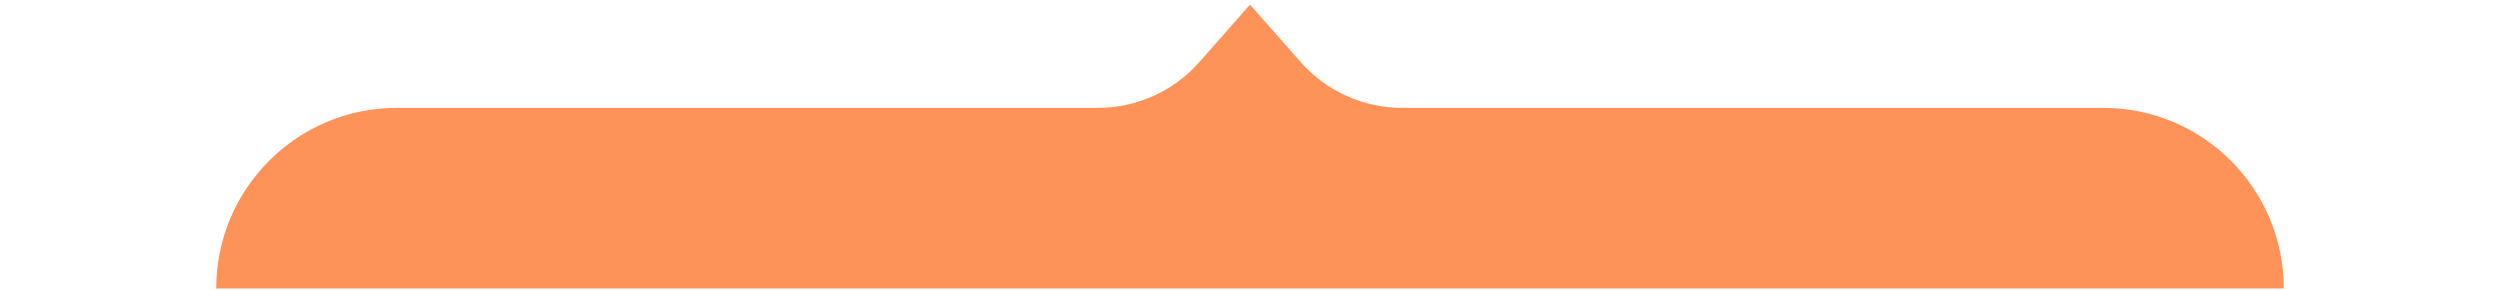 <svg width="370" height="43" viewBox="0 0 370 43" fill="none" xmlns="http://www.w3.org/2000/svg">
<path d="M162.496 15.964L58.727 15.964C43.966 15.964 32 27.93 32 42.691H338C338 27.93 326.034 15.964 311.273 15.964H207.504C201.767 15.964 196.306 13.5 192.509 9.199L185 0.691L177.491 9.199C173.694 13.5 168.233 15.964 162.496 15.964Z" fill="#FE935A"/>
</svg>
